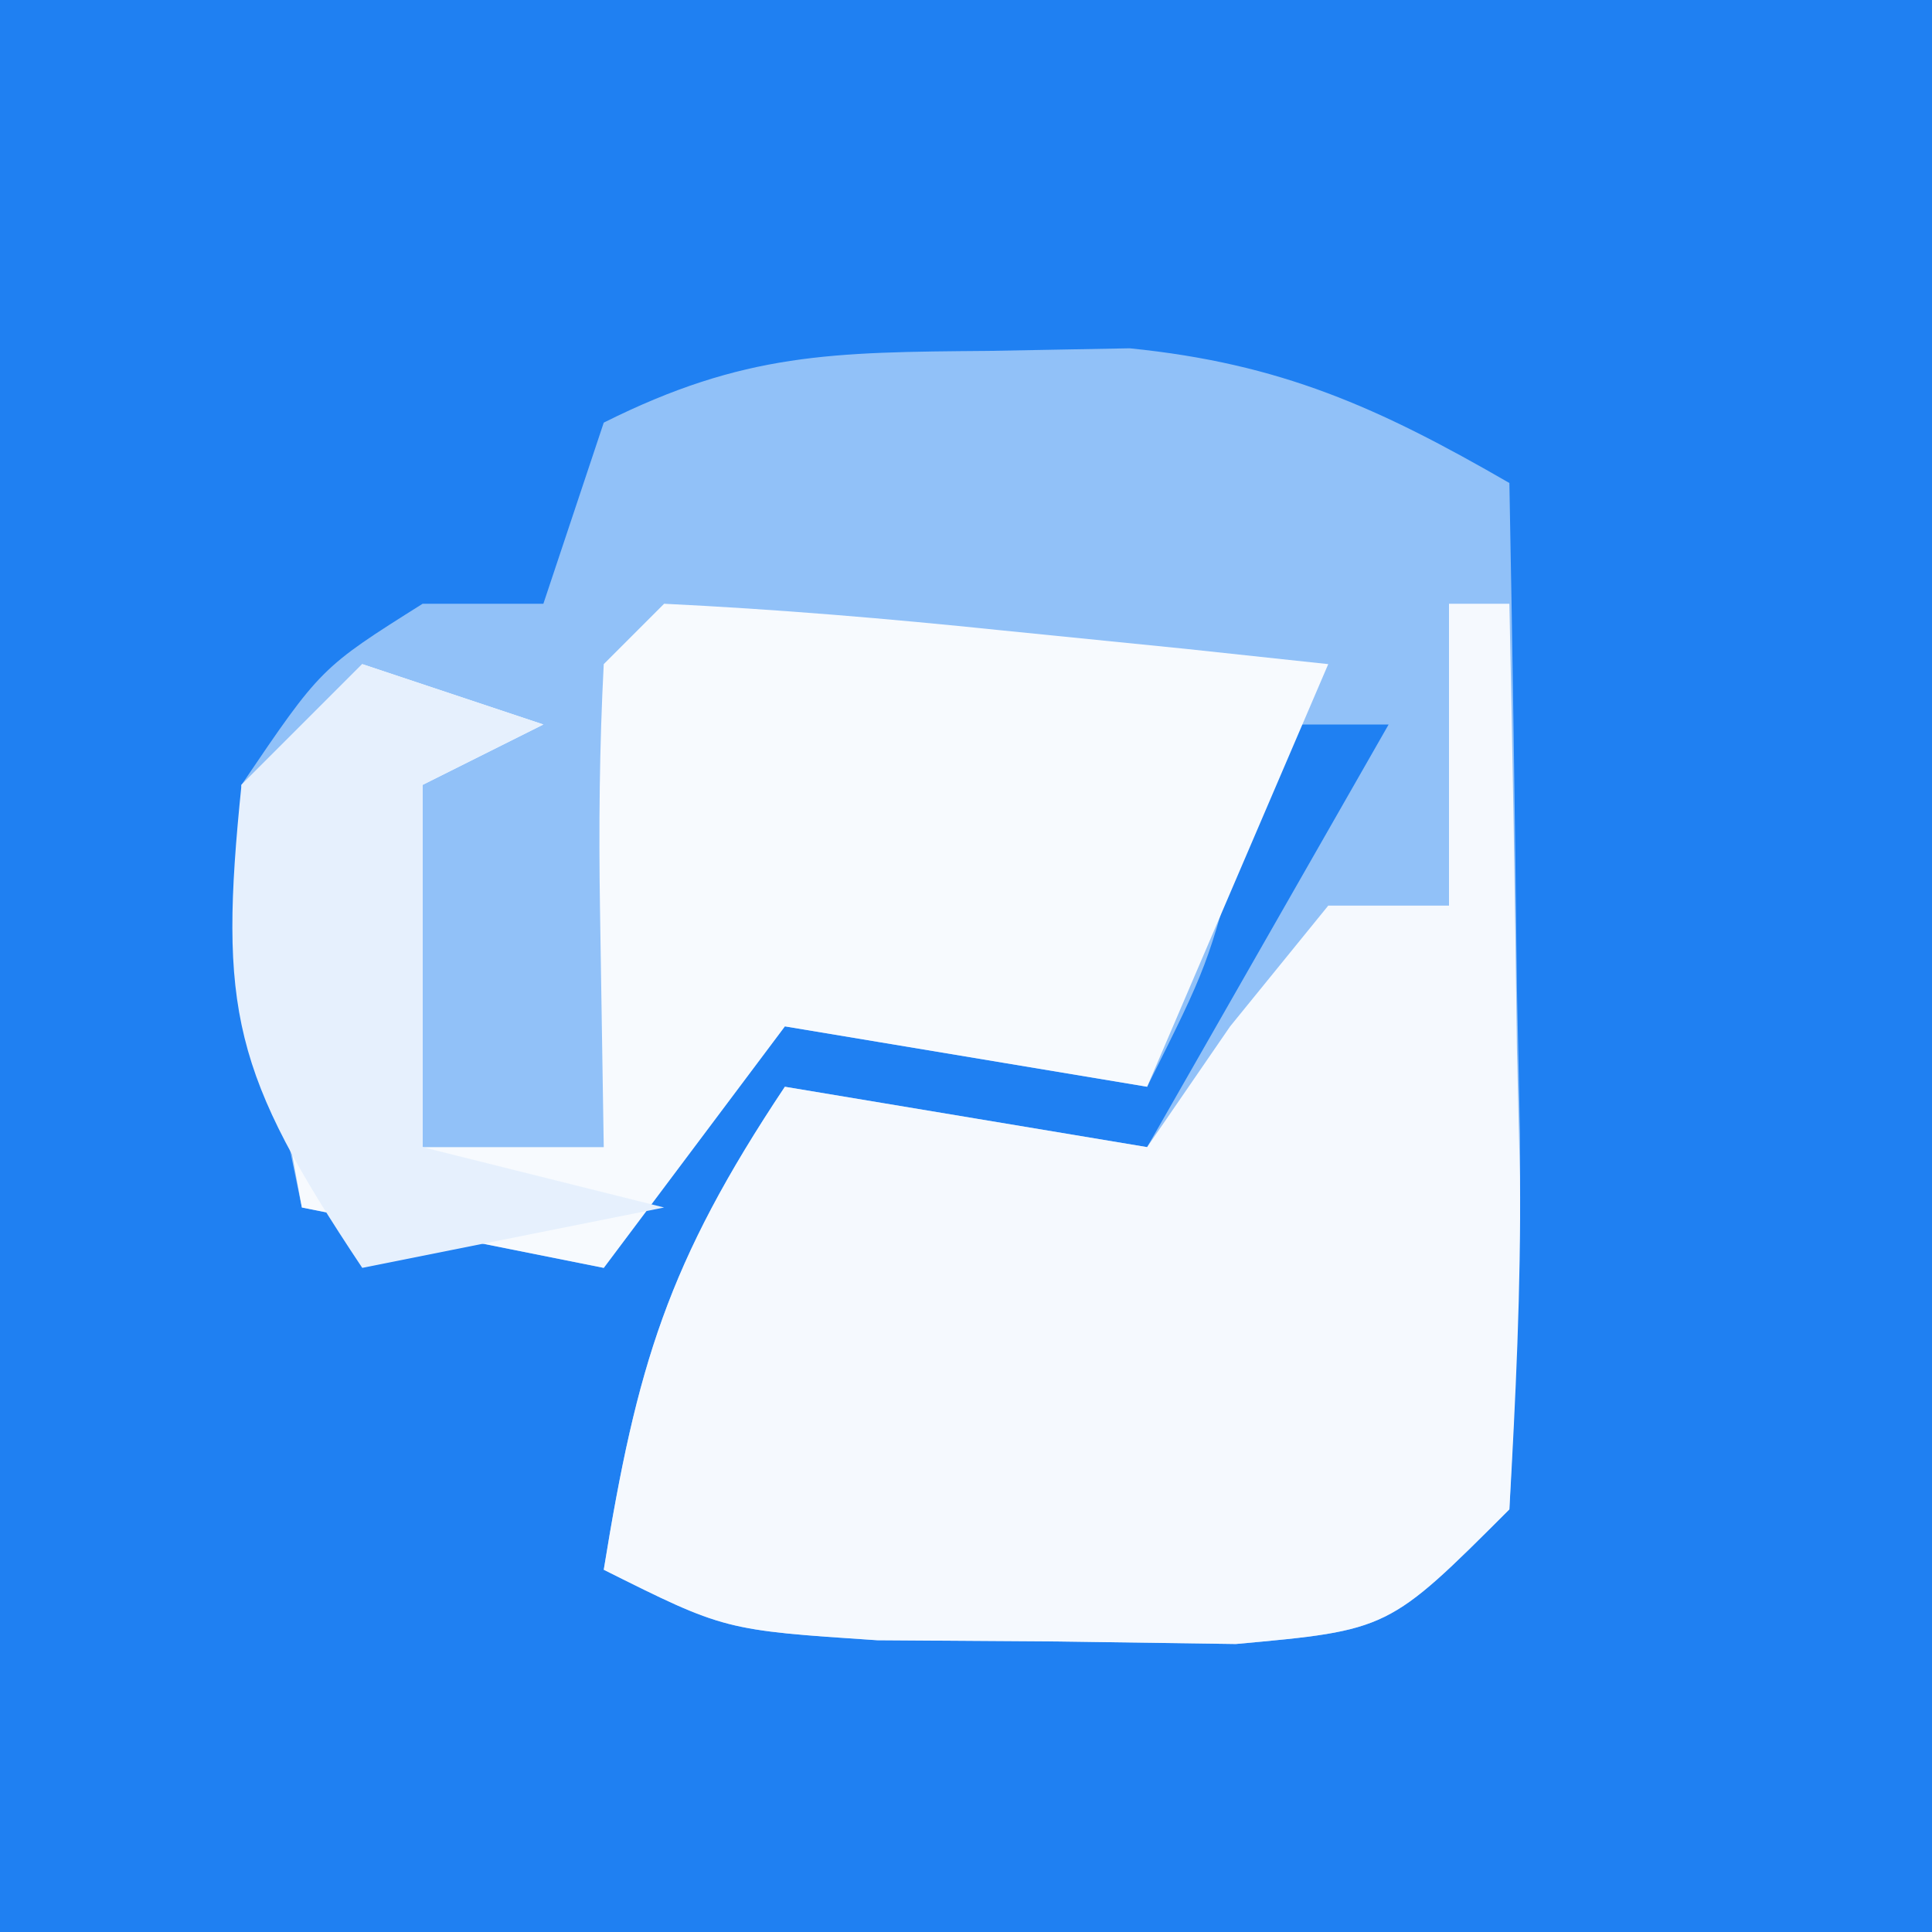 <?xml version="1.0" encoding="UTF-8"?>
<svg version="1.1" xmlns="http://www.w3.org/2000/svg" width="32" height="32">
<rect width="100%" height="100%" fill="#333333" stroke="none"/>
<path d="M0 0 C10.56 0 21.12 0 32 0 C32 10.56 32 21.12 32 32 C21.44 32 10.88 32 0 32 C0 21.44 0 10.88 0 0 Z " fill="#1F80F2" transform="translate(0,0)"/>
<path d="M0 0 C0.771 -0.014 1.542 -0.028 2.336 -0.043 C4.843 0.209 6.458 0.936 8.625 2.188 C8.679 4.979 8.719 7.77 8.75 10.562 C8.775 11.754 8.775 11.754 8.801 12.969 C8.818 15.042 8.728 17.116 8.625 19.188 C6.625 21.188 6.625 21.188 4.094 21.418 C2.624 21.397 2.624 21.397 1.125 21.375 C-0.345 21.365 -0.345 21.365 -1.844 21.355 C-4.375 21.188 -4.375 21.188 -6.375 20.188 C-5.828 16.813 -5.32 15.105 -3.375 12.188 C-0.405 12.682 -0.405 12.682 2.625 13.188 C3.945 10.877 5.265 8.568 6.625 6.188 C5.965 6.188 5.305 6.188 4.625 6.188 C4.481 6.806 4.336 7.425 4.188 8.062 C3.625 10.188 3.625 10.188 2.625 12.188 C-0.345 11.693 -0.345 11.693 -3.375 11.188 C-4.365 12.508 -5.355 13.828 -6.375 15.188 C-8.025 14.857 -9.675 14.527 -11.375 14.188 C-12.062 10.875 -12.062 10.875 -12.375 7.188 C-11.062 5.25 -11.062 5.25 -9.375 4.188 C-8.715 4.188 -8.055 4.188 -7.375 4.188 C-7.045 3.197 -6.715 2.208 -6.375 1.188 C-4.049 0.025 -2.588 0.021 0 0 Z " fill="#91C1F8" transform="translate(16.375,5.812)"/>
<path d="M0 0 C0.33 0 0.66 0 1 0 C1.054 2.459 1.094 4.916 1.125 7.375 C1.142 8.074 1.159 8.772 1.176 9.492 C1.193 11.329 1.103 13.166 1 15 C-1 17 -1 17 -3.531 17.23 C-5.001 17.209 -5.001 17.209 -6.5 17.188 C-7.97 17.178 -7.97 17.178 -9.469 17.168 C-12 17 -12 17 -14 16 C-13.453 12.625 -12.945 10.918 -11 8 C-8.03 8.495 -8.03 8.495 -5 9 C-4.546 8.34 -4.093 7.68 -3.625 7 C-3.089 6.34 -2.553 5.68 -2 5 C-1.34 5 -0.68 5 0 5 C0 3.35 0 1.7 0 0 Z " fill="#F5F9FE" transform="translate(24,10)"/>
<path d="M0 0 C1.858 0.09 3.712 0.246 5.562 0.438 C7.08 0.59 7.08 0.59 8.629 0.746 C9.803 0.872 9.803 0.872 11 1 C10.01 3.31 9.02 5.62 8 8 C5.03 7.505 5.03 7.505 2 7 C1.01 8.32 0.02 9.64 -1 11 C-2.65 10.67 -4.3 10.34 -6 10 C-6.625 6.625 -6.625 6.625 -7 3 C-6.34 2.34 -5.68 1.68 -5 1 C-4.01 1.33 -3.02 1.66 -2 2 C-2.99 2.495 -2.99 2.495 -4 3 C-4 4.98 -4 6.96 -4 9 C-3.01 9 -2.02 9 -1 9 C-1.021 7.701 -1.041 6.401 -1.062 5.062 C-1.084 3.708 -1.071 2.352 -1 1 C-0.67 0.67 -0.34 0.34 0 0 Z " fill="#F7FAFE" transform="translate(11,10)"/>
<path d="M0 0 C0.99 0.33 1.98 0.66 3 1 C2.01 1.495 2.01 1.495 1 2 C1 3.98 1 5.96 1 8 C2.32 8.33 3.64 8.66 5 9 C3.35 9.33 1.7 9.66 0 10 C-2.149 6.776 -2.383 5.733 -2 2 C-1.34 1.34 -0.68 0.68 0 0 Z " fill="#E6F0FD" transform="translate(6,11)"/>
</svg>
